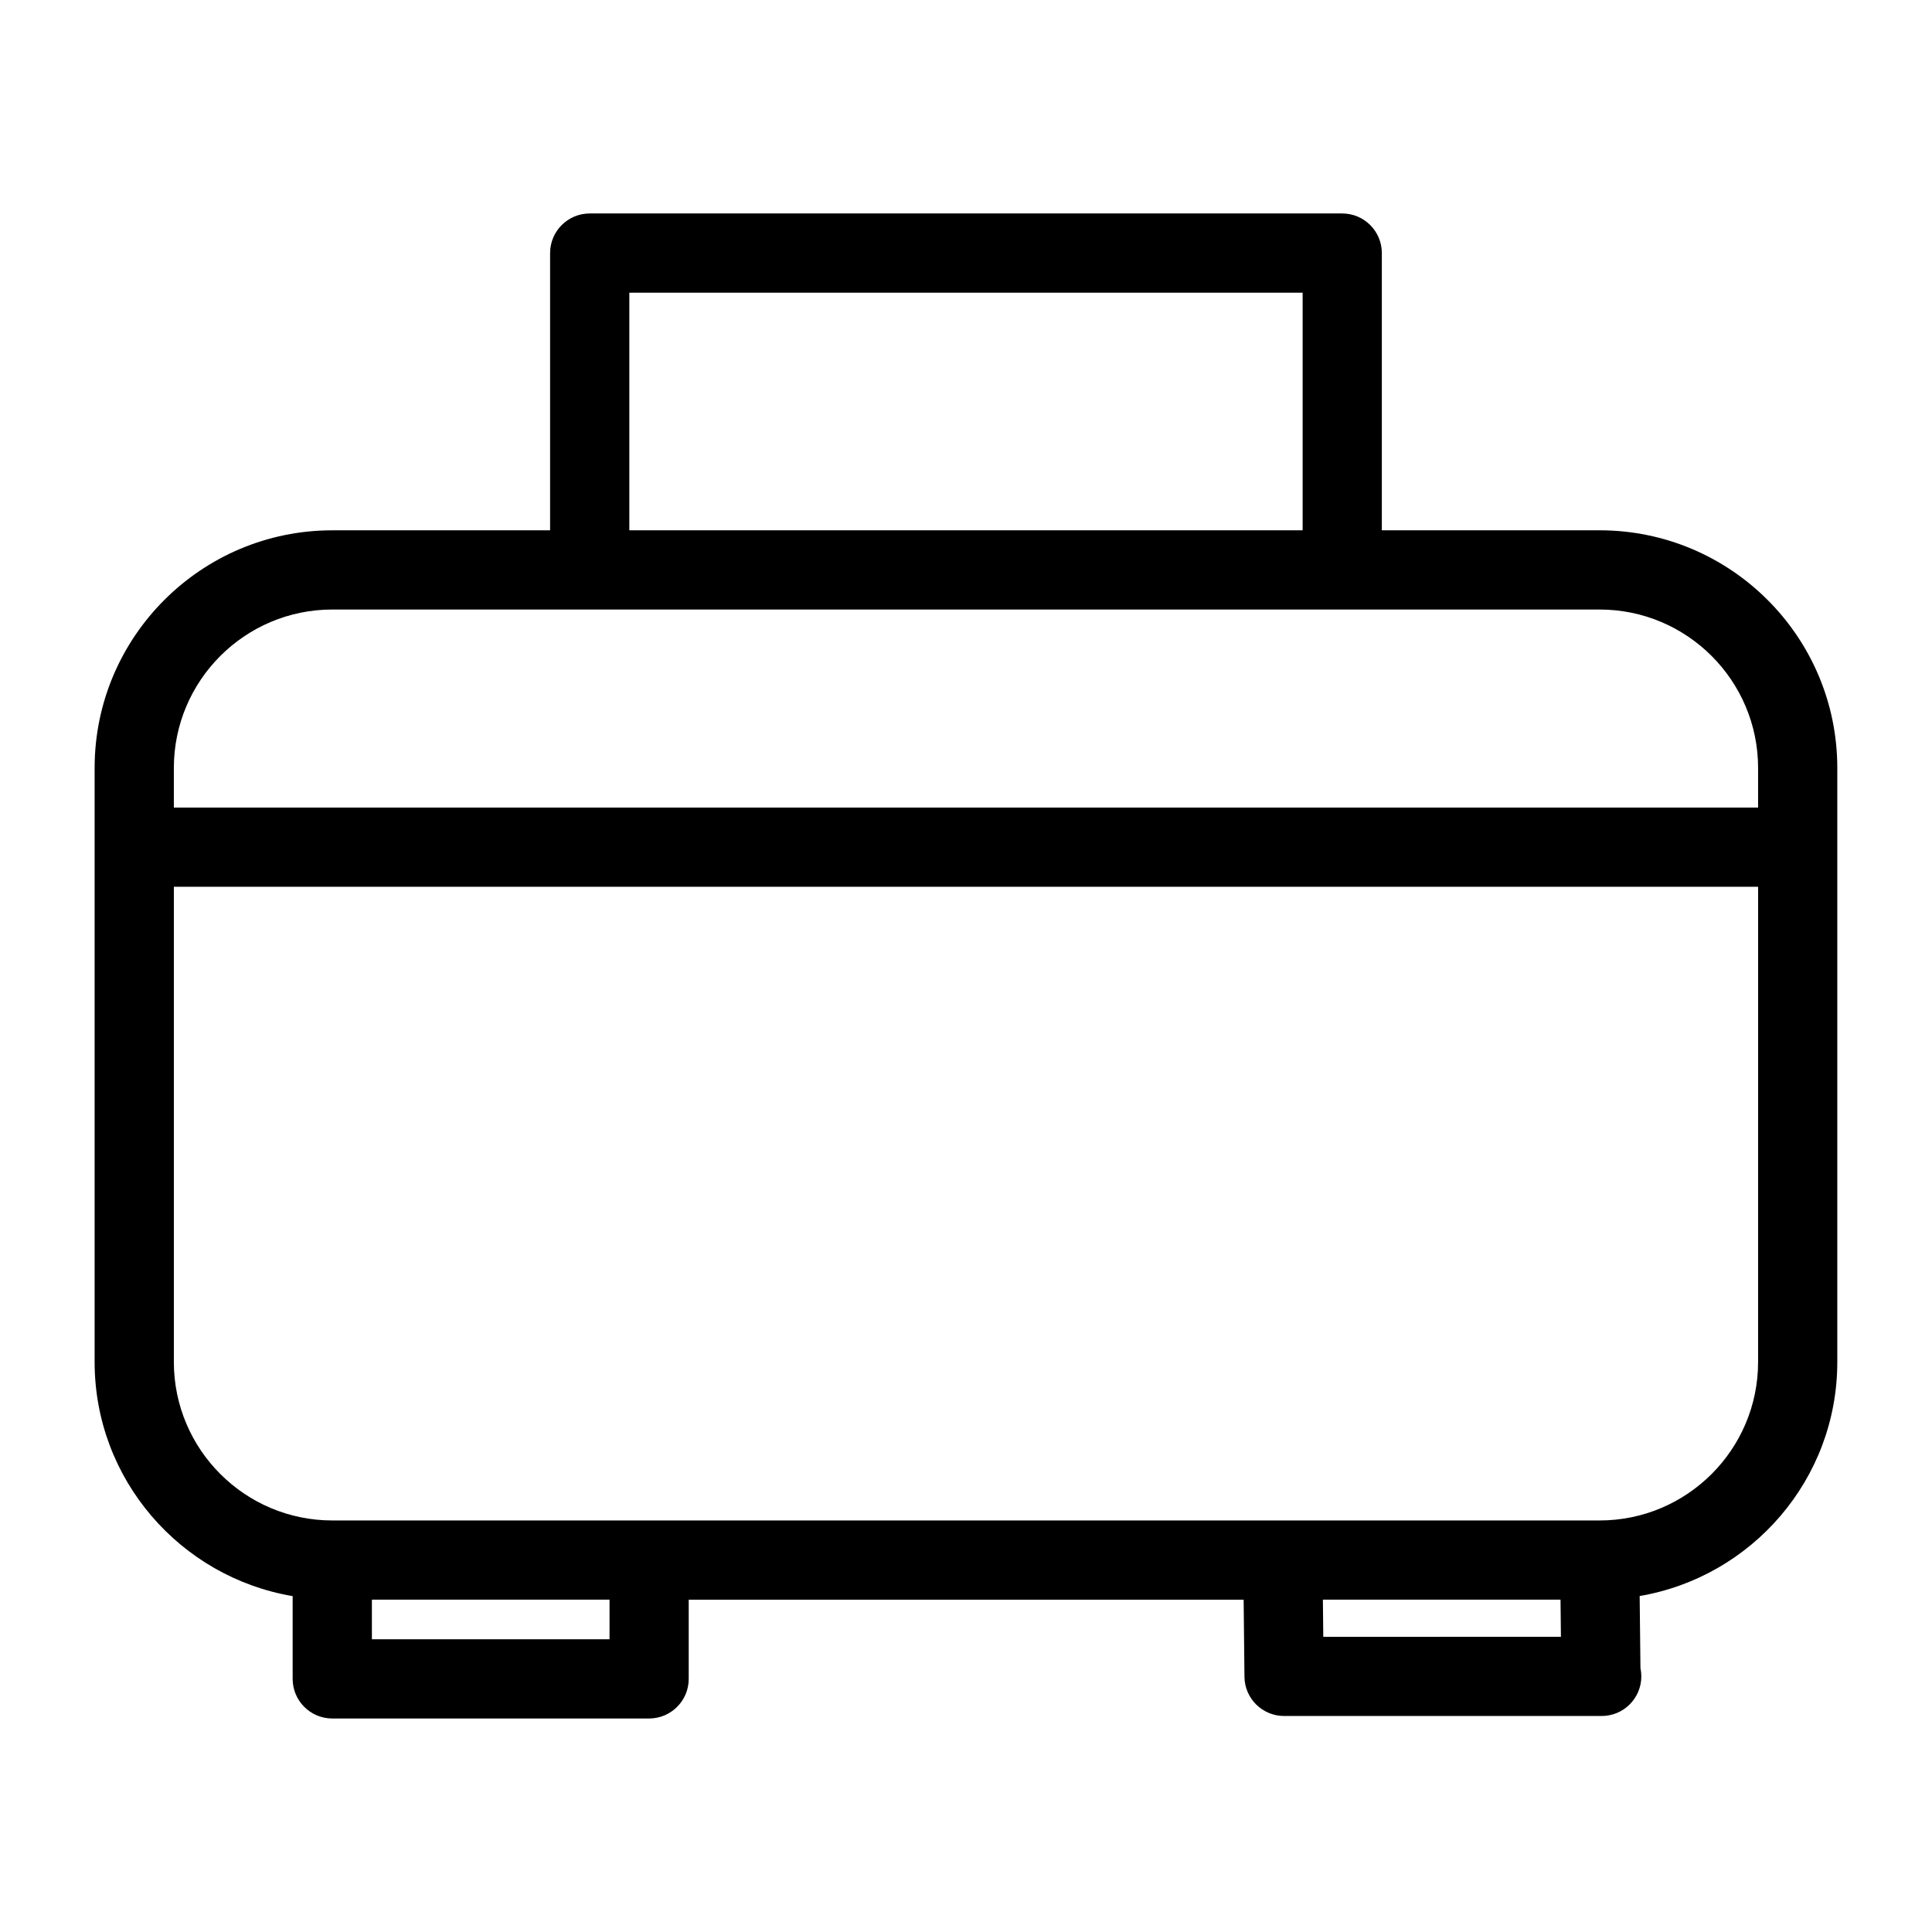 <?xml version="1.0" encoding="UTF-8"?>
<!-- Uploaded to: SVG Repo, www.svgrepo.com, Generator: SVG Repo Mixer Tools -->
<svg fill="#000000" width="800px" height="800px" version="1.1" viewBox="144 144 512 512" xmlns="http://www.w3.org/2000/svg">
 <path d="m567.93 284.54h-57.727v-73.473c0-5.793-4.703-10.496-10.496-10.496h-199.43c-5.793 0-10.496 4.703-10.496 10.496v73.473h-57.727c-34.73 0-62.977 28.246-62.977 62.977v157.44c0 31.141 22.746 57.004 52.48 62.031v21.934c0 5.793 4.703 10.496 10.496 10.496h83.969c5.793 0 10.496-4.703 10.496-10.496v-20.992h147.06l0.219 20.445c0.062 5.75 4.746 10.379 10.496 10.379h83.969c0.074 0 0.148-0.012 0.211 0 5.793 0 10.496-4.703 10.496-10.496 0-0.754-0.082-1.5-0.23-2.203l-0.211-19.094c29.684-5.055 52.375-30.895 52.375-62.008v-157.44c0-34.734-28.242-62.977-62.977-62.977zm-257.15-62.977h178.43v62.977h-178.43zm-5.246 356.86h-62.977v-10.496h62.977zm189.15-0.648-0.105-9.848h62.977l0.105 9.844zm115.23-72.824c0 23.152-18.828 41.984-41.984 41.984h-335.87c-23.152 0-41.984-18.828-41.984-41.984v-125.95h419.84zm0-146.94h-419.84v-10.496c0-23.152 18.828-41.984 41.984-41.984h335.87c23.152 0 41.984 18.828 41.984 41.984z"/>
</svg>